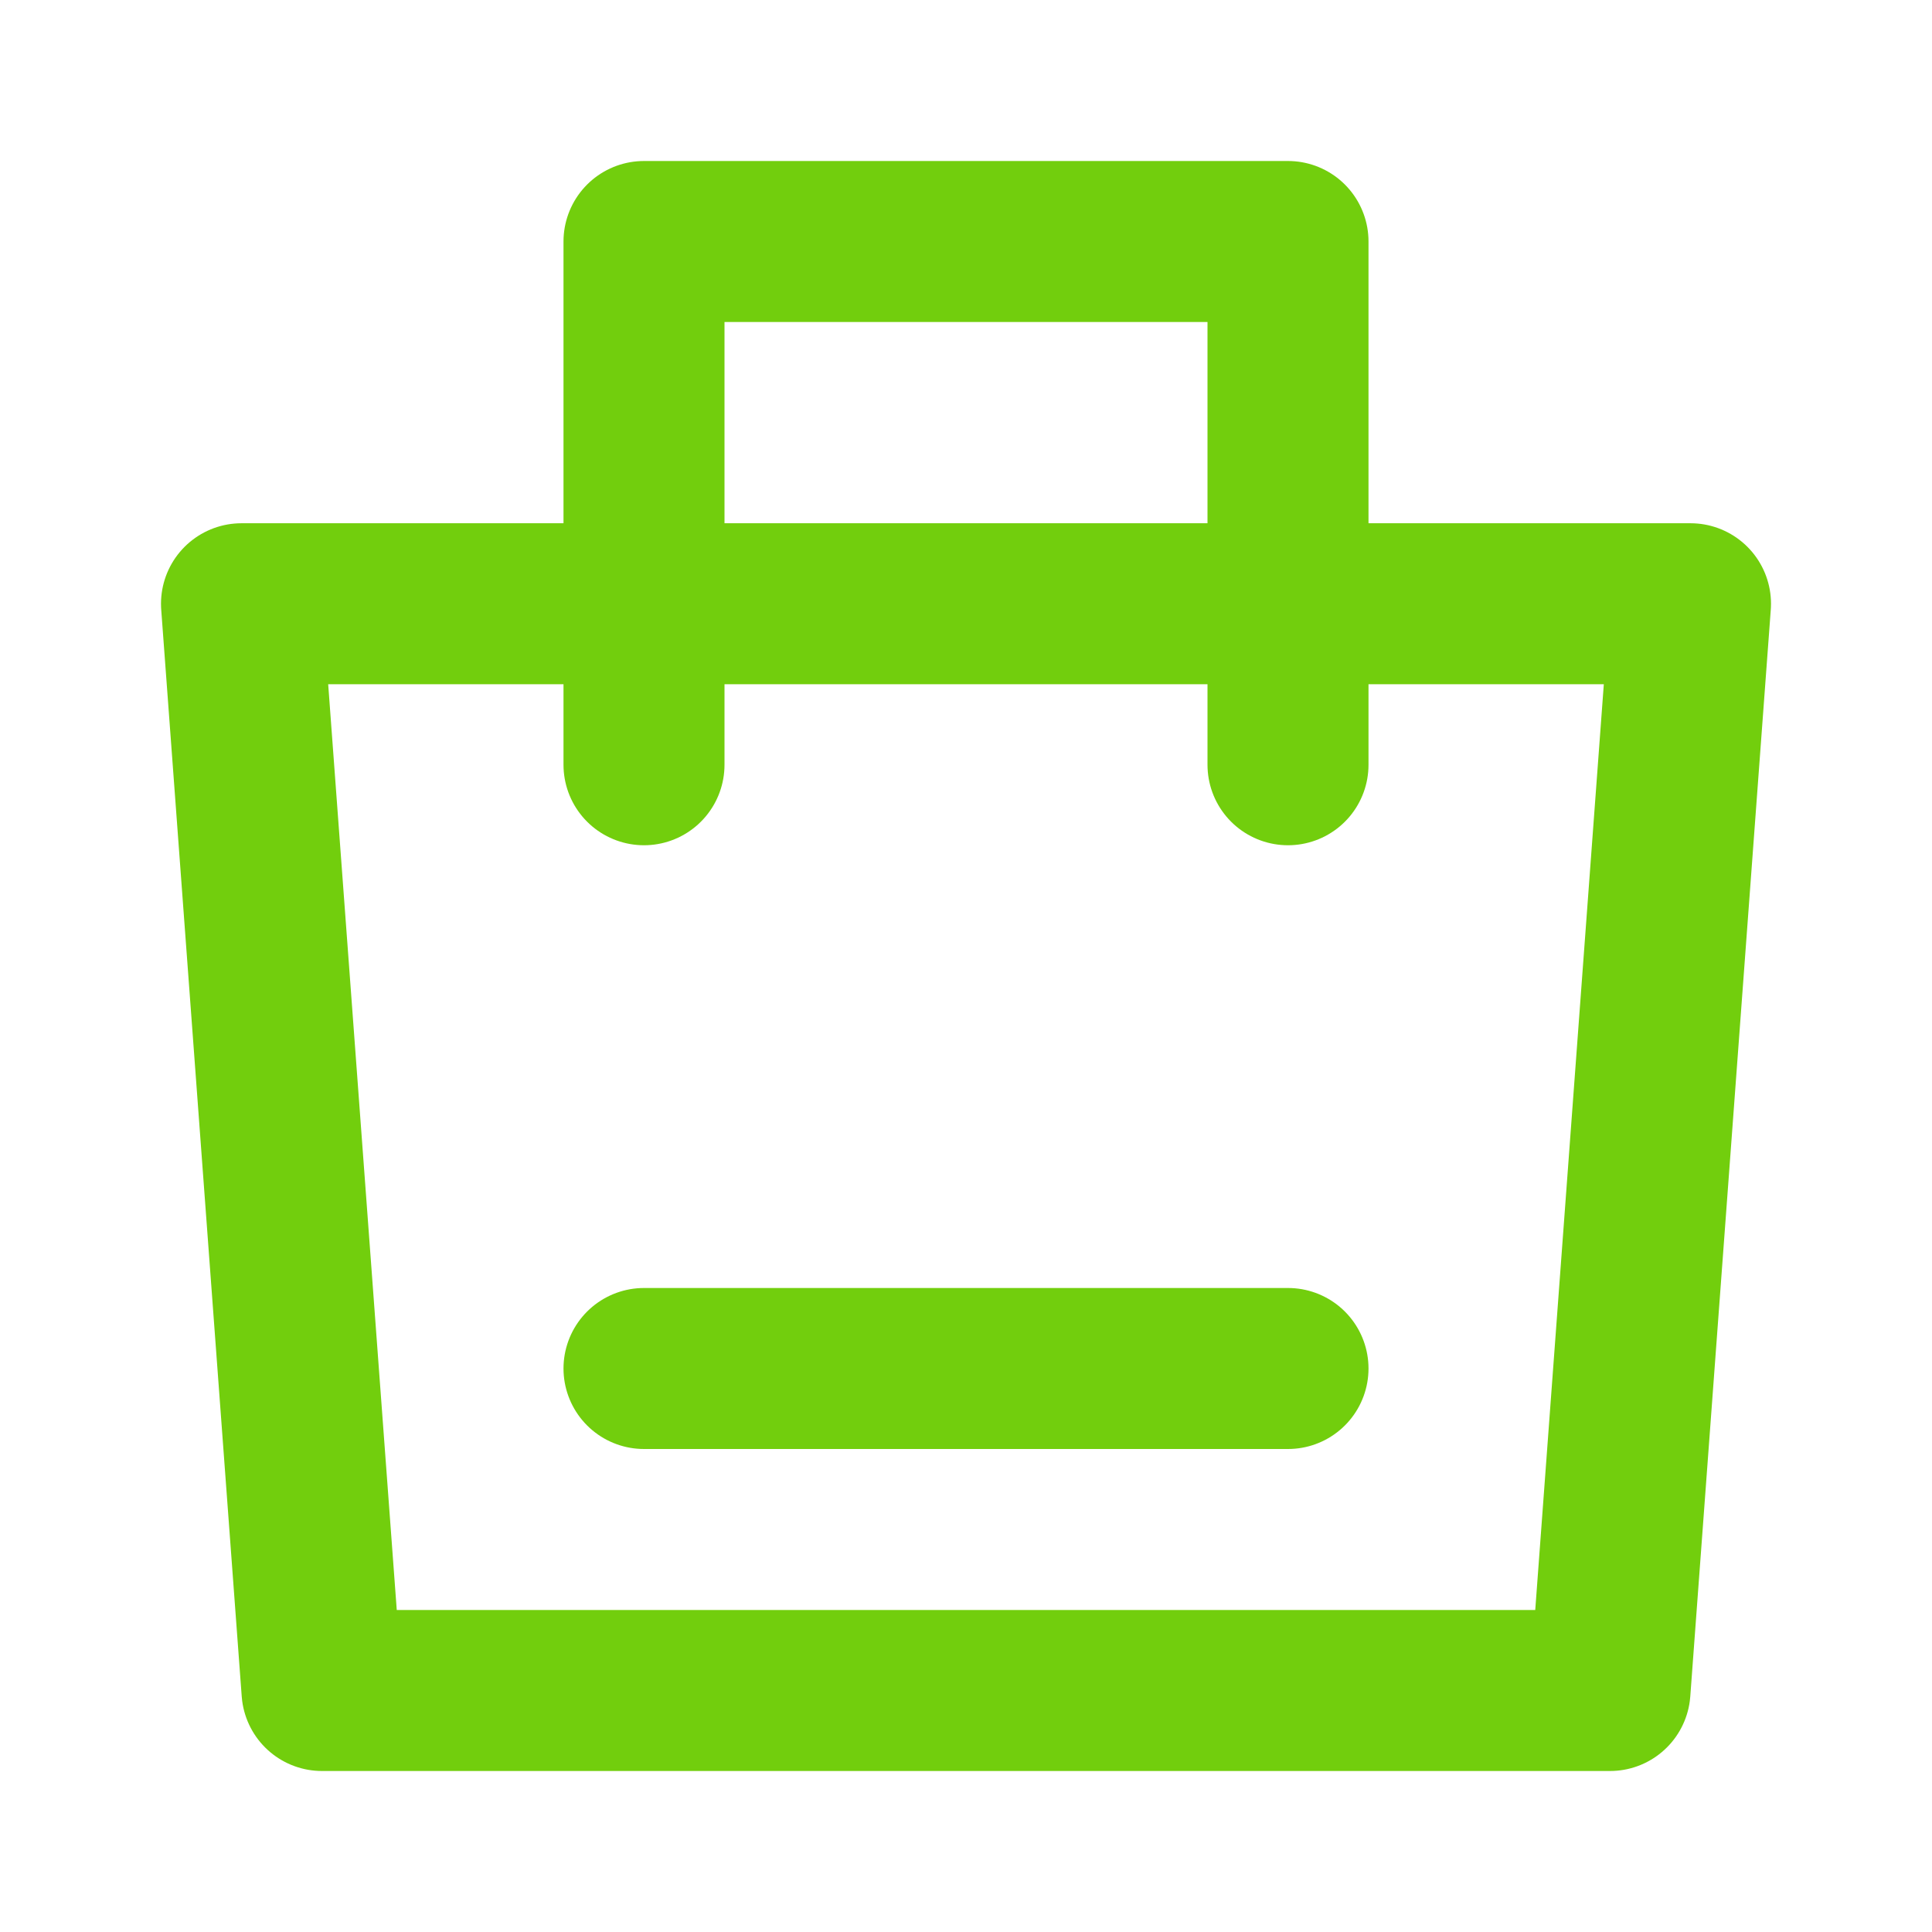 <svg xmlns="http://www.w3.org/2000/svg" fill="none" viewBox="0 0 48 48" height="24" width="24"><path stroke-linejoin="round" stroke-width="4" stroke="#72ce0d" fill="none" d="M6 15H42L40 42H8L6 15Z" clip-rule="evenodd" fill-rule="evenodd"></path><path stroke-linejoin="round" stroke-linecap="round" stroke-width="4" stroke="#72ce0d" d="M16 19V6H32V19"></path><path stroke-linecap="round" stroke-width="4" stroke="#72ce0d" d="M16 34H32"></path></svg>